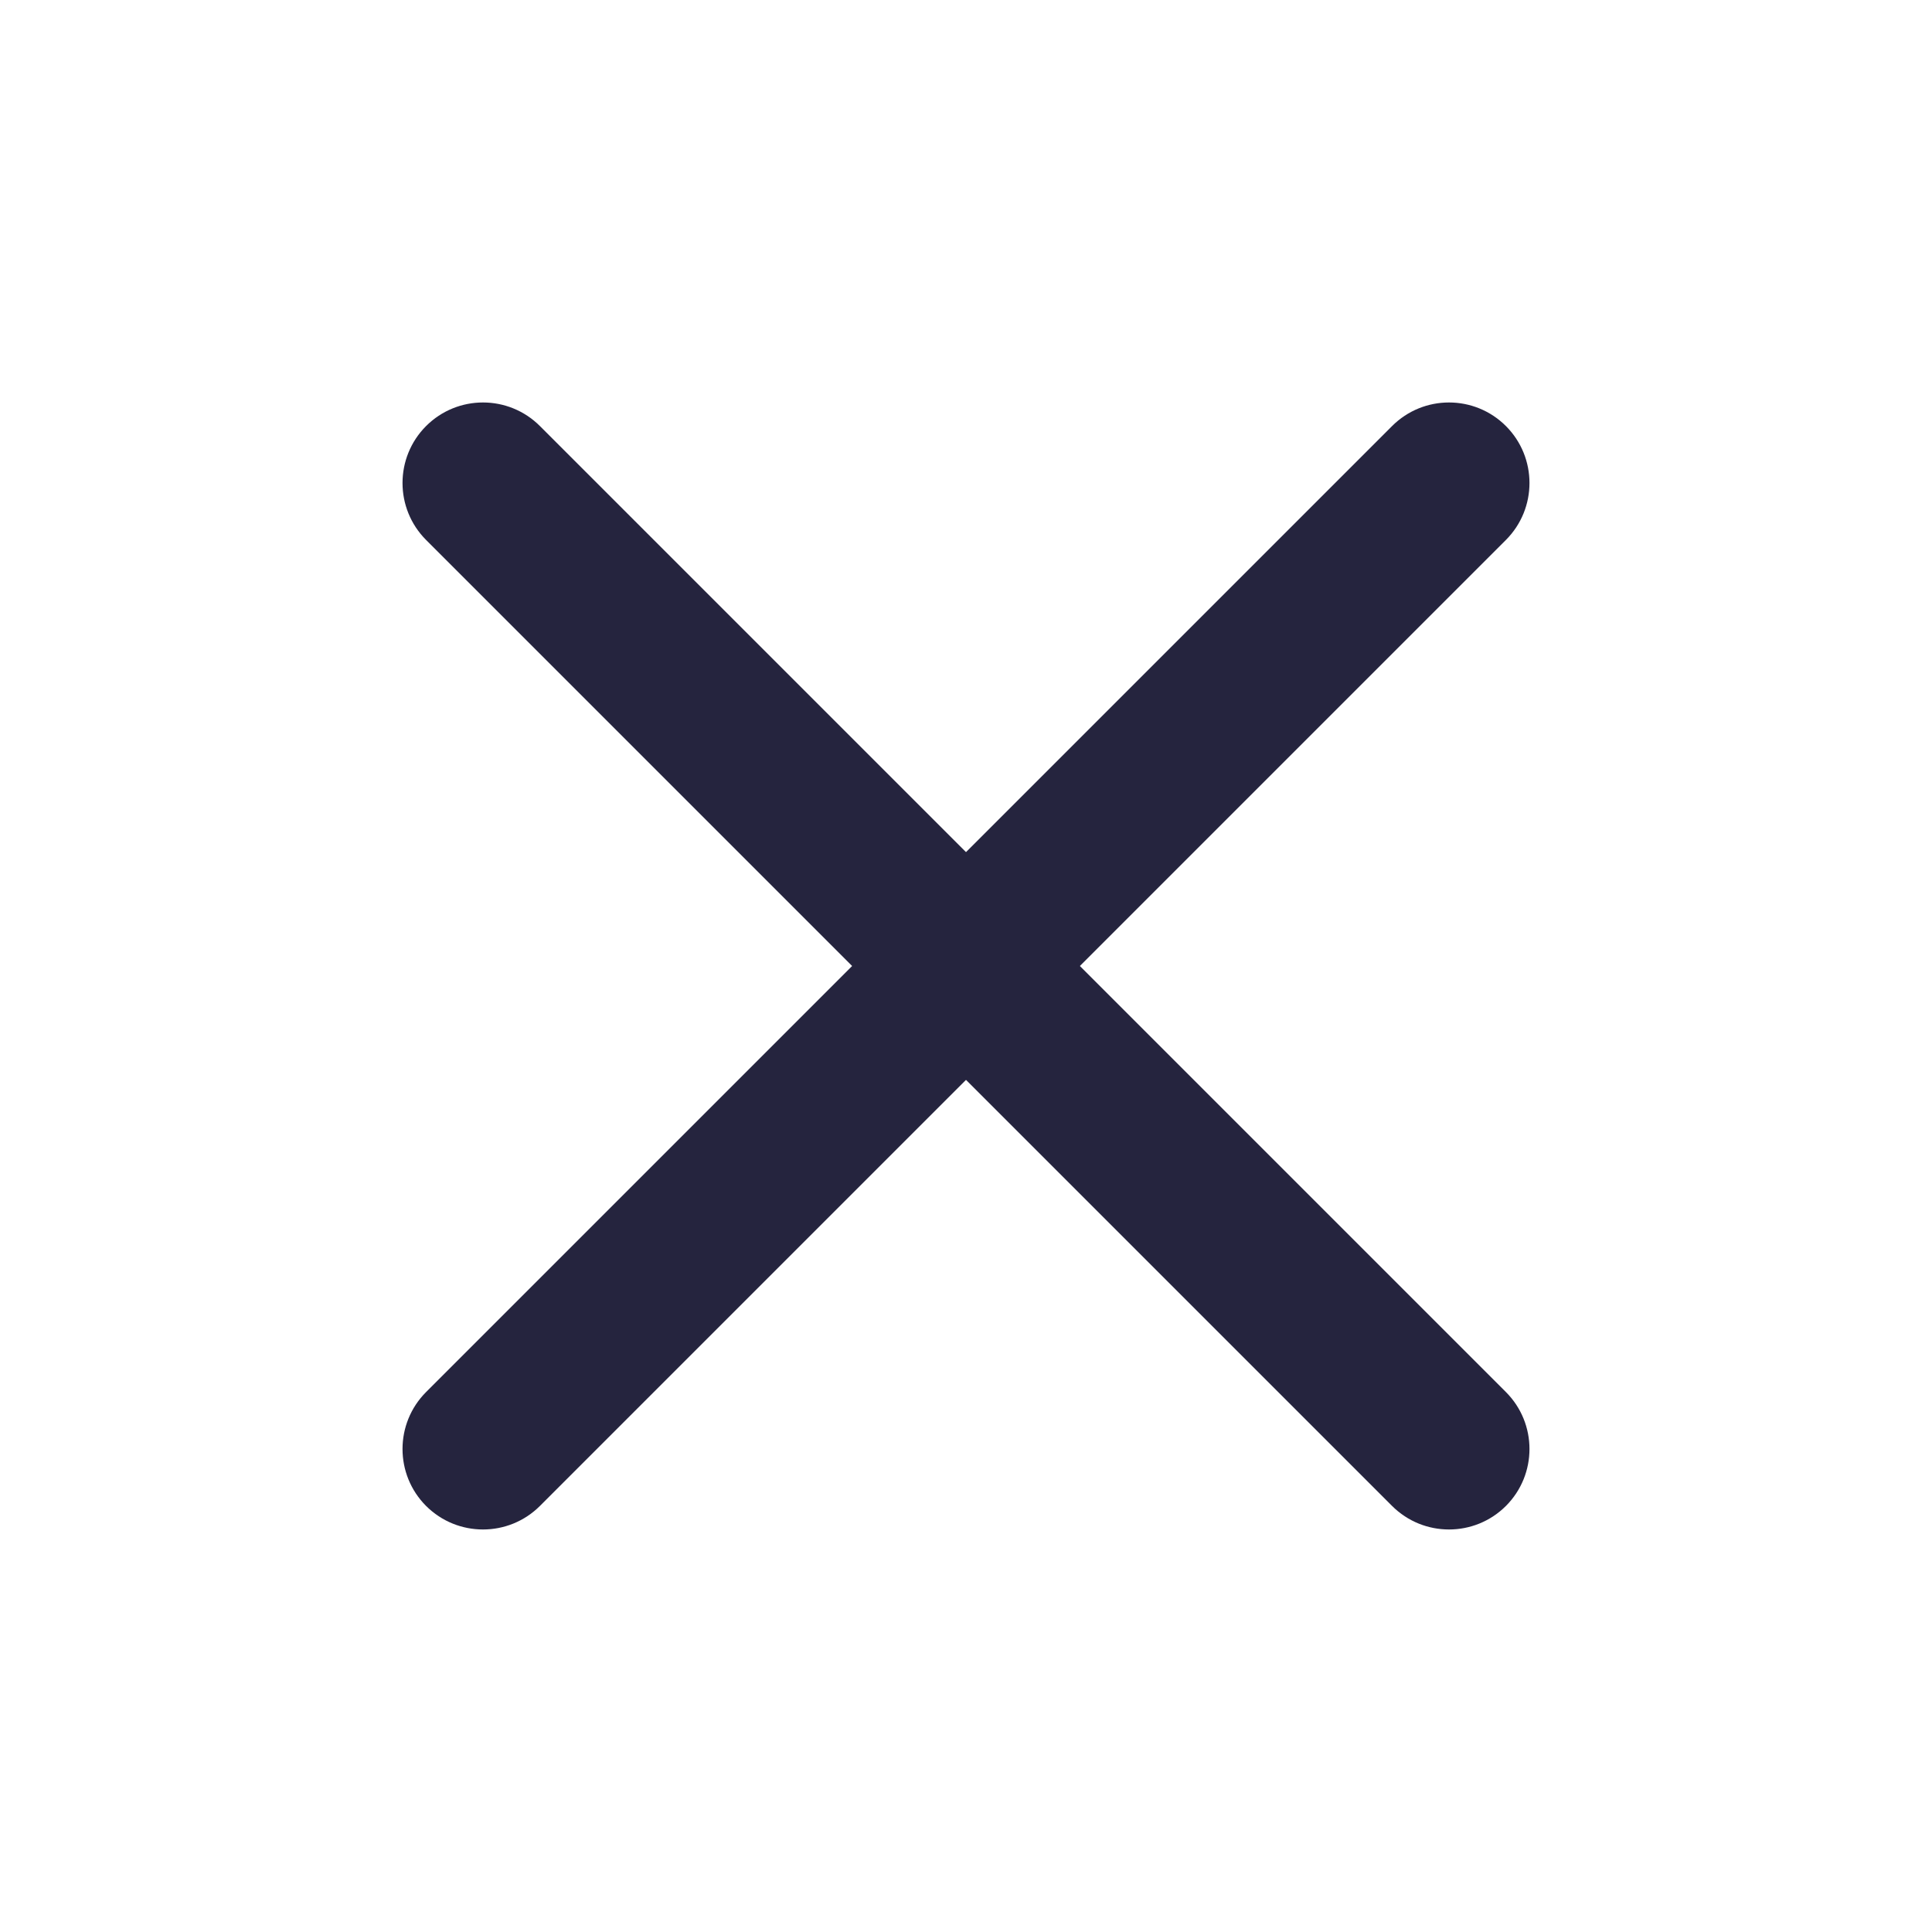 <svg width="32" height="32" viewBox="0 0 32 32" fill="none" xmlns="http://www.w3.org/2000/svg">
<path fill-rule="evenodd" clip-rule="evenodd" d="M24.943 7.057C25.463 7.578 25.463 8.422 24.943 8.943L8.943 24.943C8.422 25.463 7.578 25.463 7.057 24.943C6.537 24.422 6.537 23.578 7.057 23.057L23.057 7.057C23.578 6.536 24.422 6.536 24.943 7.057Z" fill="#25243E"/>
<path fill-rule="evenodd" clip-rule="evenodd" d="M7.057 7.057C7.578 6.536 8.422 6.536 8.943 7.057L24.943 23.057C25.463 23.578 25.463 24.422 24.943 24.943C24.422 25.463 23.578 25.463 23.057 24.943L7.057 8.943C6.537 8.422 6.537 7.578 7.057 7.057Z" fill="#25243E"/>
</svg>
